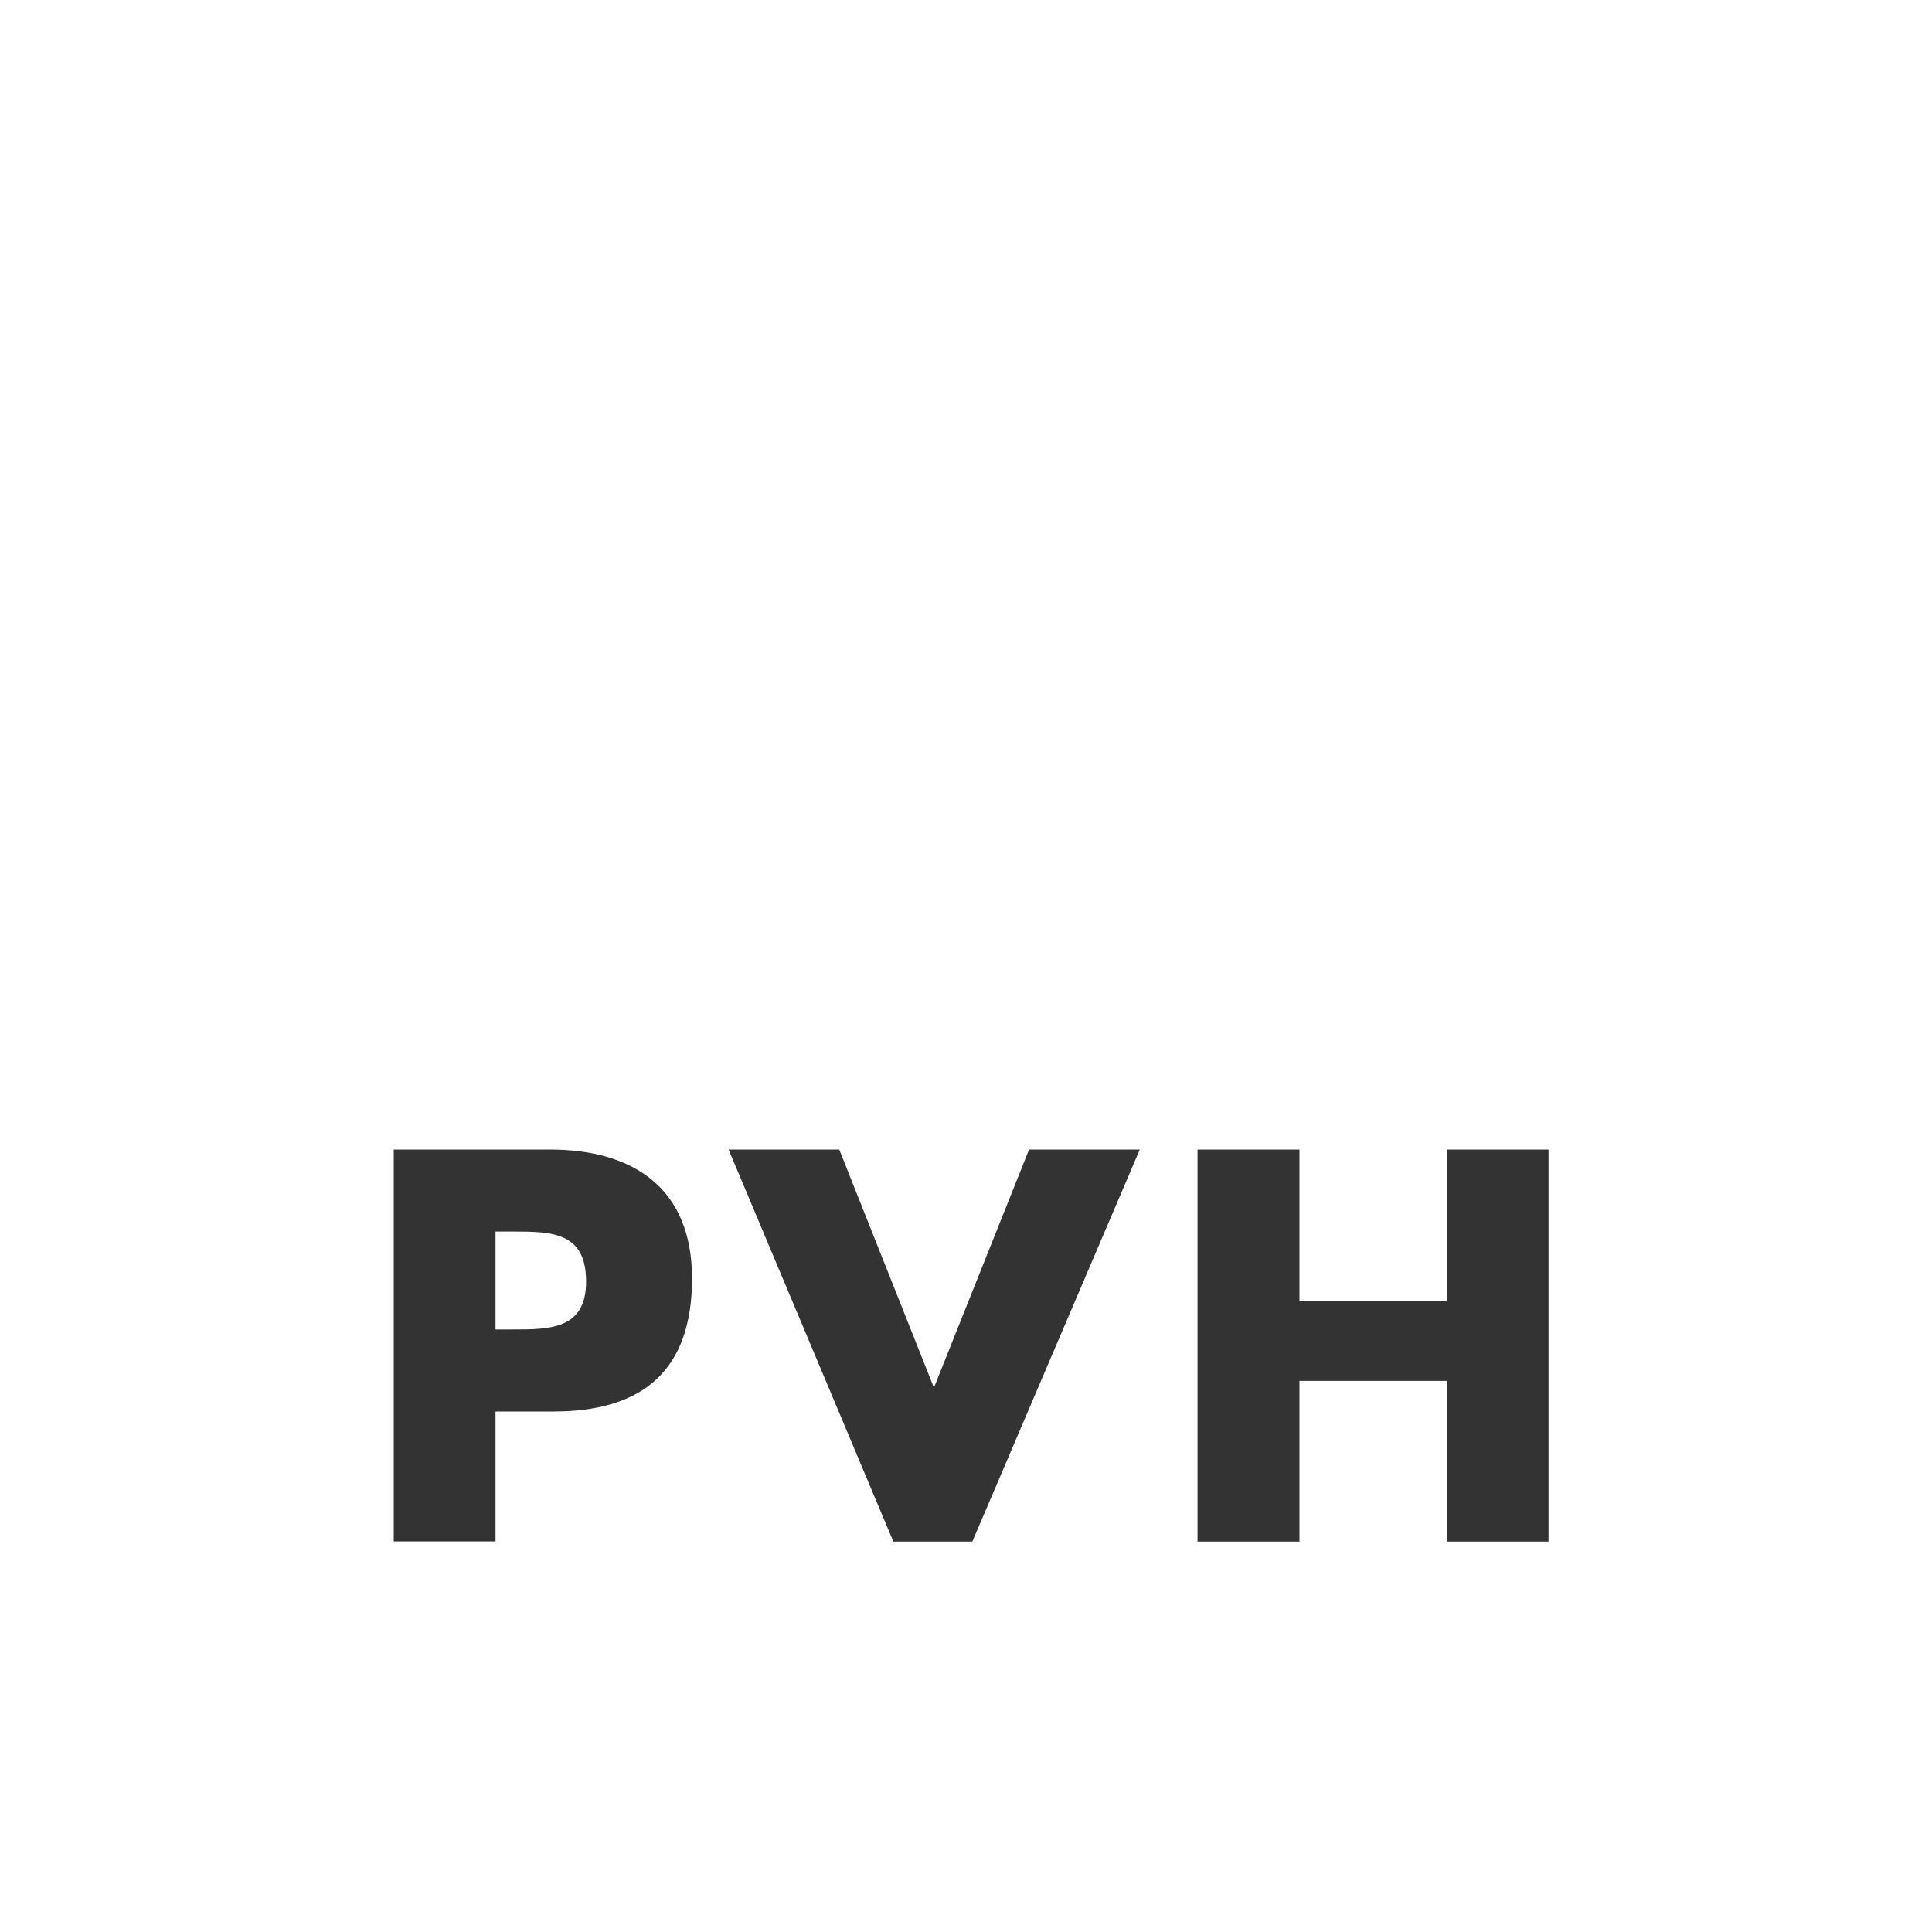 <svg width="25" height="25" viewBox="0 0 25 25" fill="none" xmlns="http://www.w3.org/2000/svg">
<rect x="0" y="0" width="25" height="25" fill="#333333" stroke="none"/>
<path fill-rule="evenodd" clip-rule="evenodd" d="M0 0H25V25H0V0ZM6.635 17.203H6.412V15.936H6.635C7.146 15.936 7.584 15.944 7.584 16.584C7.584 17.203 7.112 17.203 6.635 17.203ZM7.112 14.875H5.095V19.946H6.412V18.265H7.16C8.31 18.265 8.955 17.741 8.955 16.544C8.955 15.379 8.202 14.875 7.112 14.875ZM12.085 17.957L13.316 14.875H14.749L12.582 19.948H11.56L9.428 14.875H10.86L12.085 17.957ZM18.72 14.875V16.834H16.815V14.875H15.496V19.948H16.815V17.869H18.72V19.948H20.038V14.875H18.72Z" fill="white"/>
</svg>
